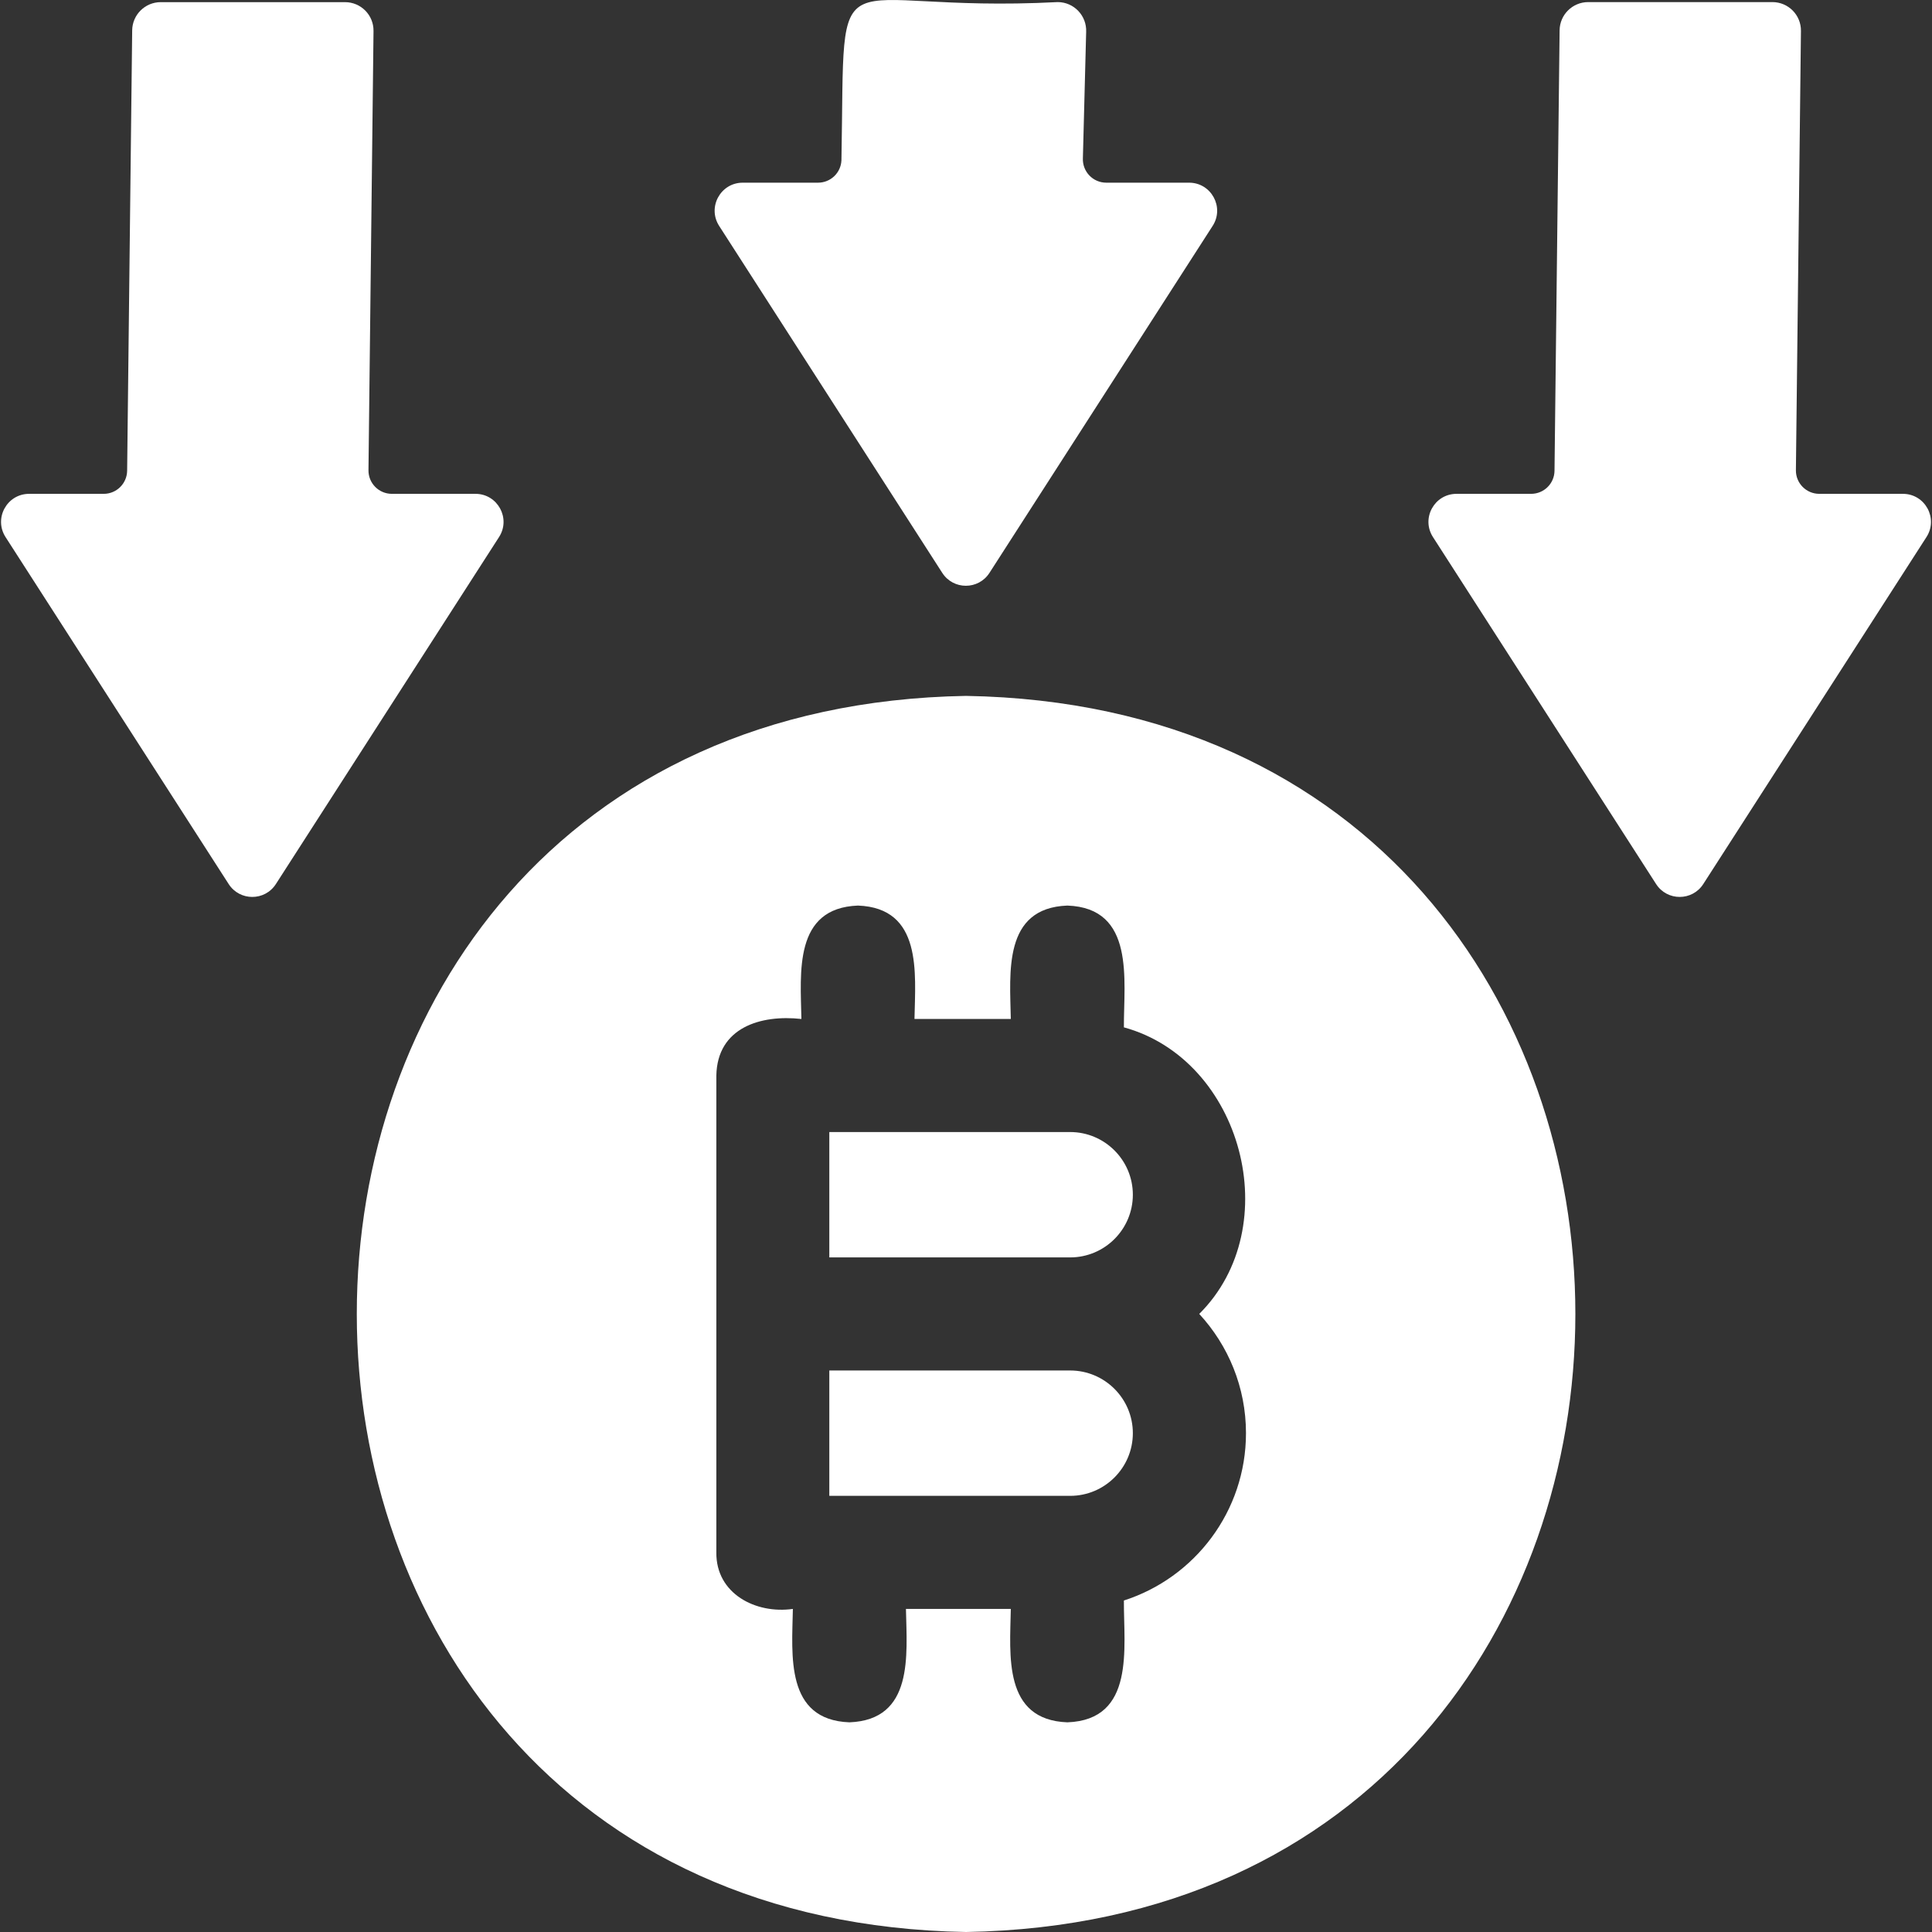 <svg width="36" height="36" viewBox="0 0 36 36" fill="none" xmlns="http://www.w3.org/2000/svg">
<rect x="0" y="0" width="36" height="36" fill="#333333" stroke="none"/>
<g clip-path="url(#clip0_171_17)">
<path d="M28.966 8.771L29.061 0.565C29.064 0.274 29.302 0.039 29.593 0.039H33.026C33.323 0.039 33.562 0.281 33.558 0.577L33.464 8.761C33.461 9.004 33.657 9.202 33.9 9.202H35.458C35.871 9.202 36.121 9.659 35.897 10.007L31.738 16.473C31.532 16.793 31.065 16.793 30.859 16.473L26.701 10.007C26.477 9.659 26.727 9.202 27.14 9.202H28.53C28.769 9.202 28.964 9.01 28.966 8.771Z" fill="white"/>
<path d="M15.679 2.987C15.754 -1.068 15.373 0.263 19.708 0.039C20.011 0.039 20.252 0.292 20.239 0.595L20.178 2.948C20.167 3.197 20.365 3.404 20.614 3.404H22.157C22.57 3.404 22.82 3.861 22.596 4.209L18.437 10.675C18.231 10.995 17.764 10.995 17.558 10.675L13.4 4.209C13.177 3.861 13.426 3.404 13.84 3.404H15.243C15.477 3.404 15.669 3.22 15.679 2.987Z" fill="white"/>
<path d="M2.369 8.771L2.463 0.565C2.467 0.274 2.704 0.04 2.995 0.04H6.429C6.725 0.04 6.964 0.281 6.96 0.578L6.866 8.761C6.863 9.004 7.059 9.202 7.302 9.202H8.86C9.273 9.202 9.523 9.66 9.299 10.007L5.14 16.474C4.934 16.793 4.467 16.793 4.261 16.473L0.103 10.007C-0.12 9.659 0.129 9.202 0.543 9.202H1.933C2.171 9.202 2.366 9.01 2.369 8.771Z" fill="white"/>
<path d="M19.941 25.537H15.453V27.873H19.941C20.585 27.873 21.109 27.349 21.109 26.705C21.109 26.061 20.585 25.537 19.941 25.537Z" fill="white"/>
<path d="M18.001 12.967C2.863 13.225 2.865 35.744 18.002 36C33.14 35.742 33.138 13.223 18.001 12.967ZM23.217 26.705C23.217 28.162 22.261 29.4 20.942 29.823C20.937 30.704 21.159 32.047 19.889 32.093C18.688 32.048 18.819 30.843 18.835 29.98H16.881C16.898 30.844 17.029 32.047 15.828 32.093C14.627 32.048 14.758 30.843 14.774 29.98C14.083 30.078 13.339 29.697 13.348 28.927V20.04C13.366 19.147 14.172 18.903 14.933 18.987C14.917 18.123 14.786 16.919 15.987 16.874C17.188 16.919 17.057 18.124 17.04 18.987H18.835C18.819 18.123 18.687 16.919 19.889 16.874C21.158 16.919 20.938 18.264 20.942 19.143C23.146 19.747 23.98 22.858 22.346 24.483C22.886 25.068 23.217 25.848 23.217 26.705Z" fill="white"/>
<path d="M19.941 21.094H15.453V23.43H19.941C20.585 23.43 21.109 22.906 21.109 22.262C21.109 21.618 20.585 21.094 19.941 21.094Z" fill="white"/>
</g>
<defs>
<clipPath id="clip0_171_17">
<rect width="36" height="36" fill="white"/>
</clipPath>
</defs>
</svg>
